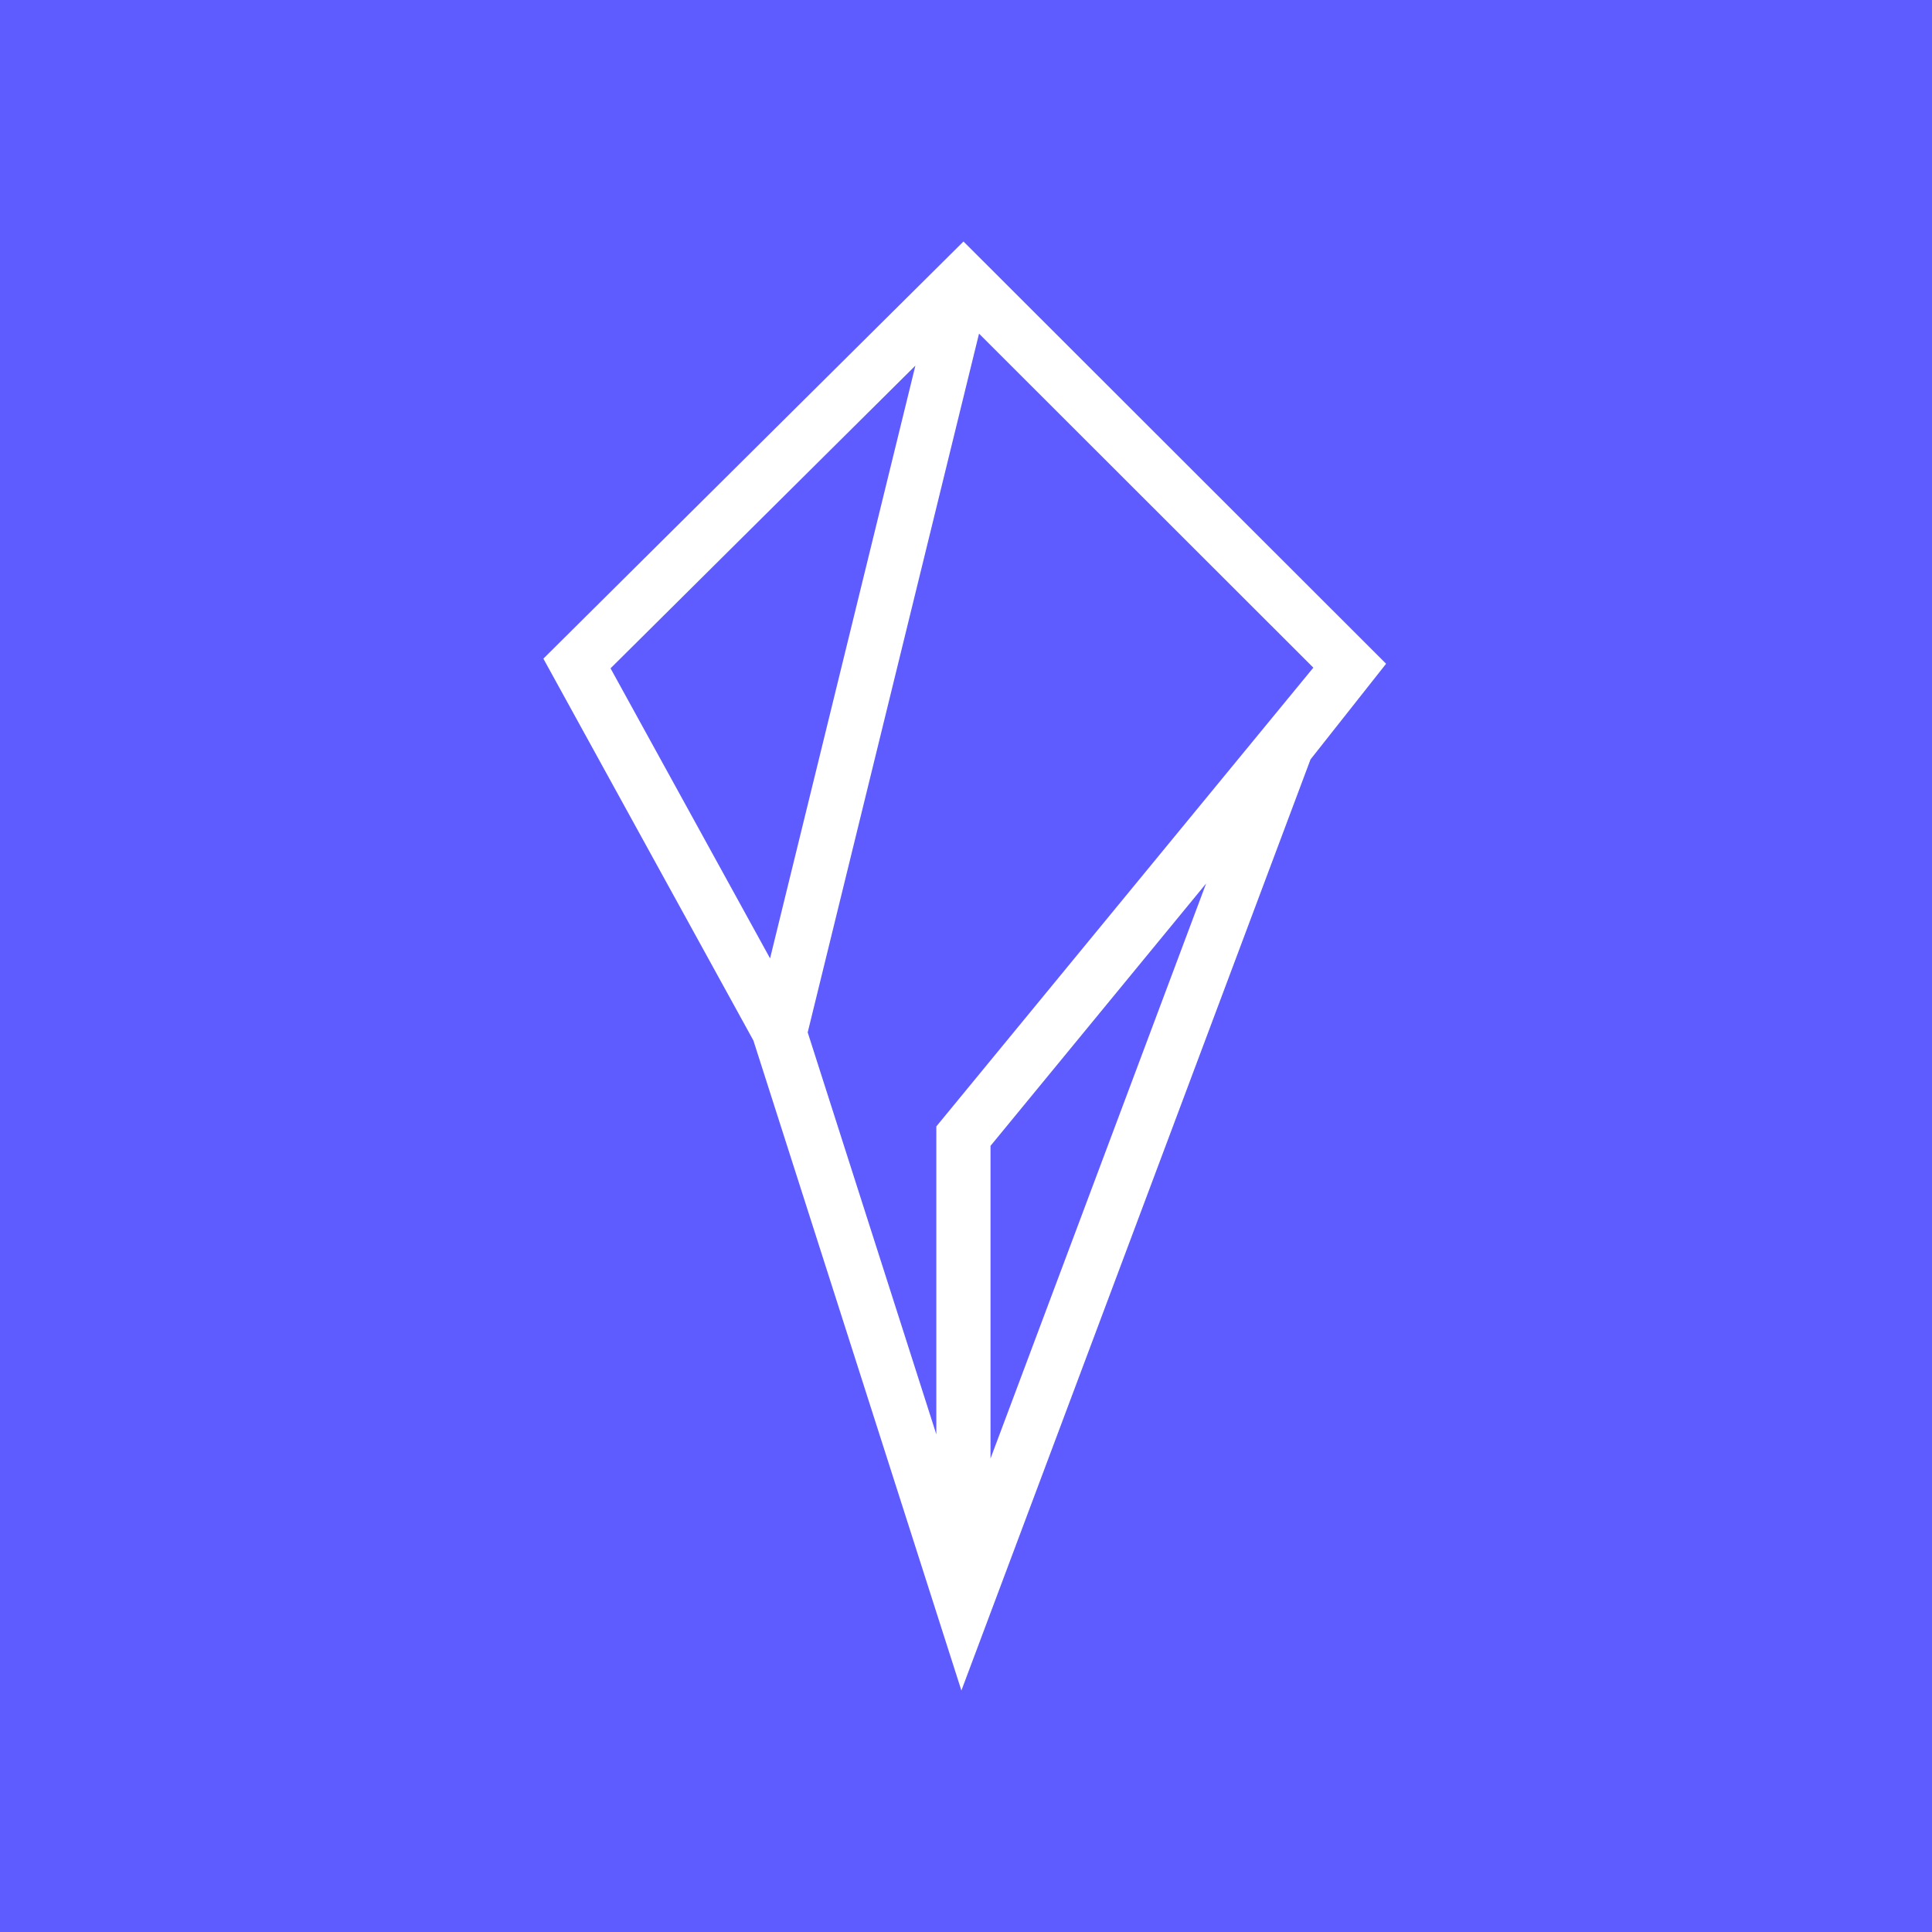 <svg width="512px" height="512px" viewBox="0 0 512 512" version="1.1" xmlns="http://www.w3.org/2000/svg" xmlns:xlink="http://www.w3.org/1999/xlink">
 <g id="favicon-color" stroke="none" stroke-width="1" fill="none" fill-rule="evenodd">
  <rect fill="#5F5CFF" x="0" y="0" width="512" height="512">
  </rect>
  <path d="M255.333,64 L367.331,175.899 L347.3,201.253 L254.781,448 L199.661,275.746 L144,174.546 L255.333,64 Z M319.636,234.131 L262.497,303.662 L262.496,386.524 L319.636,234.131 Z M259.451,88.416 L214.049,273.596 L248.138,380.125 L248.138,298.514 L348.05,176.937 L259.451,88.416 Z M242.589,96.892 L161.8,177.112 L204.076,253.977 L242.589,96.892 Z" id="polyLogo" fill="#FFFFFF" fill-rule="nonzero">
  </path>
 </g>
</svg>